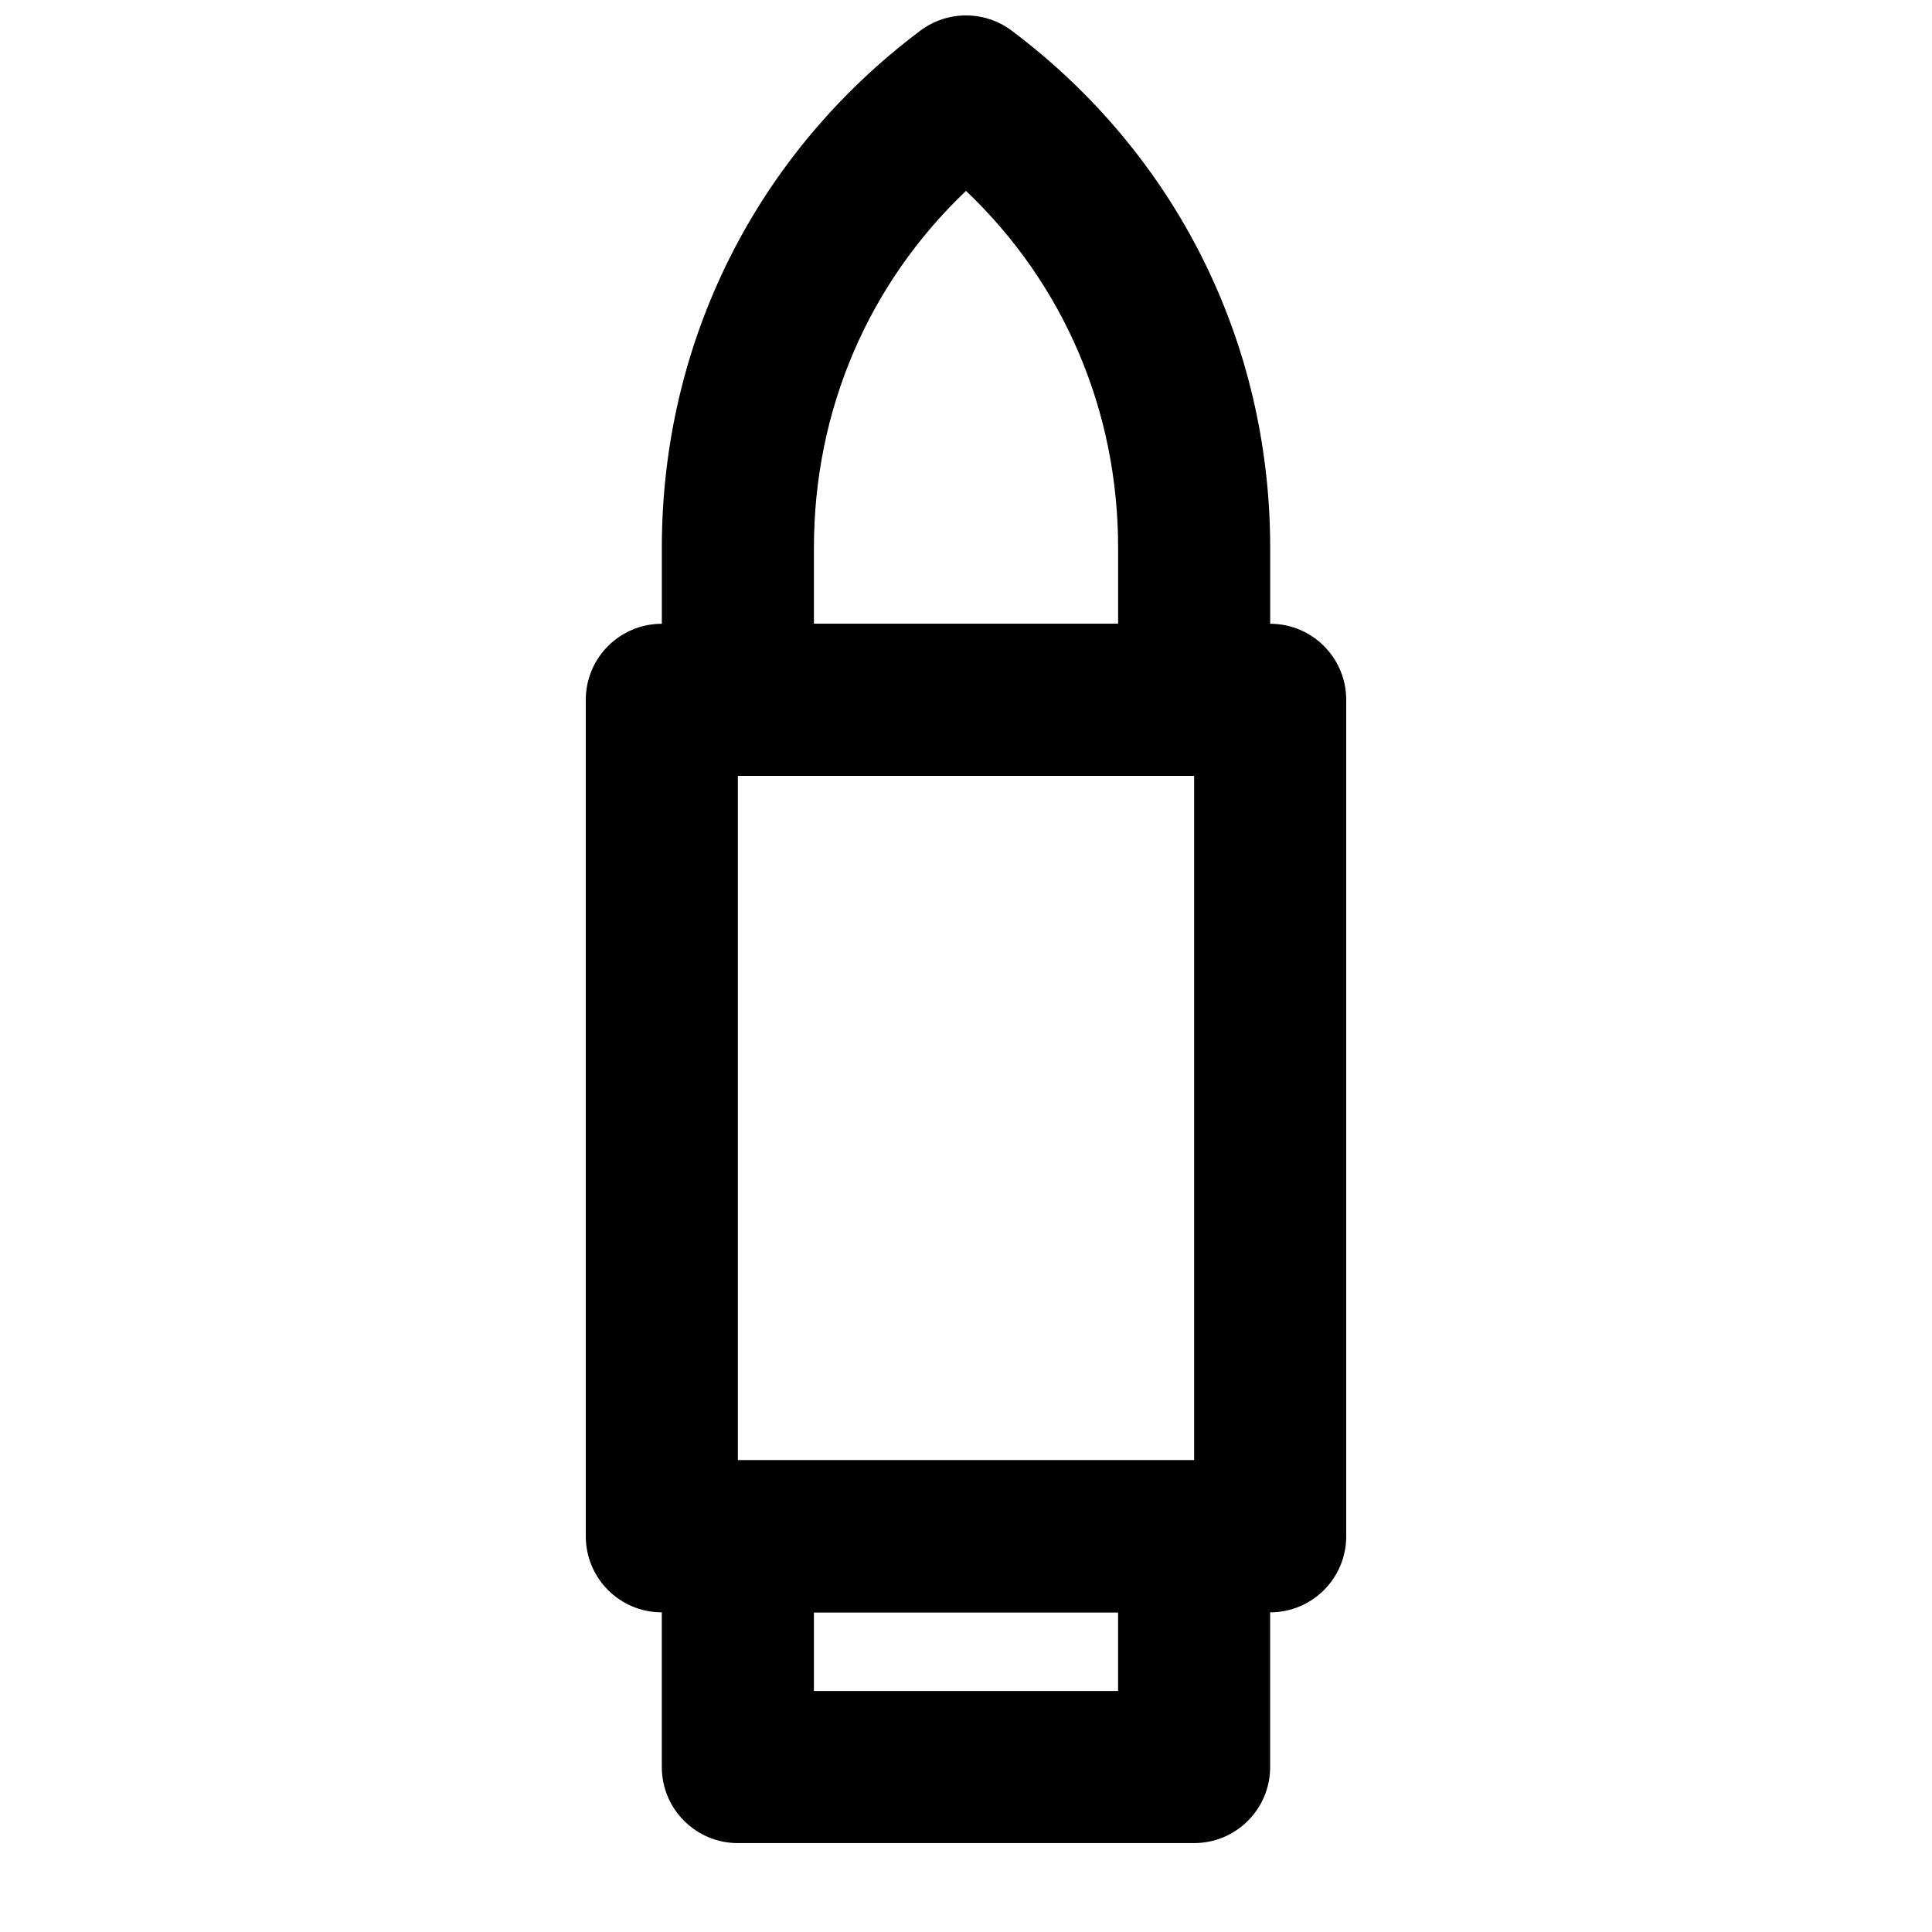 <?xml version="1.0" encoding="UTF-8"?>
<!-- Uploaded to: SVG Repo, www.svgrepo.com, Generator: SVG Repo Mixer Tools -->
<svg width="800px" height="800px" version="1.1" viewBox="144 144 512 512" xmlns="http://www.w3.org/2000/svg">
 <defs>
  <clipPath id="a">
   <path d="m319 148.09h162v201.91h-162z"/>
  </clipPath>
 </defs>
 <path d="m319.39 571.29h161.22c11.129 0 20.152-9.023 20.152-20.152v-221.68c0-11.129-9.023-20.152-20.152-20.152h-161.22c-11.133 0-20.152 9.023-20.152 20.152v221.68c0 11.129 9.02 20.152 20.152 20.152zm20.152-221.68h120.91v181.37h-120.91z" fill-rule="evenodd"/>
 <path d="m339.54 632.44h120.91c11.129 0 20.152-9.023 20.152-20.152v-61.145c0-11.129-9.023-20.152-20.152-20.152h-120.91c-11.133 0-20.152 9.023-20.152 20.152v61.145c0 11.129 9.02 20.152 20.152 20.152zm20.152-61.145h80.609v20.84h-80.609z" fill-rule="evenodd"/>
 <g clip-path="url(#a)">
  <path d="m359.7 309.31v-20.152c0-36.438 14.434-69.957 40.305-94.57 25.867 24.613 40.305 58.133 40.305 94.57v20.152zm100.76 40.305c11.129 0 20.152-9.023 20.152-20.152v-40.305c0-54.461-24.949-104.34-68.516-137.04-7.168-5.375-17.023-5.375-24.188 0-43.57 32.691-68.516 82.574-68.516 137.04v40.305c0 11.129 9.02 20.152 20.152 20.152z" fill-rule="evenodd"/>
 </g>
</svg>